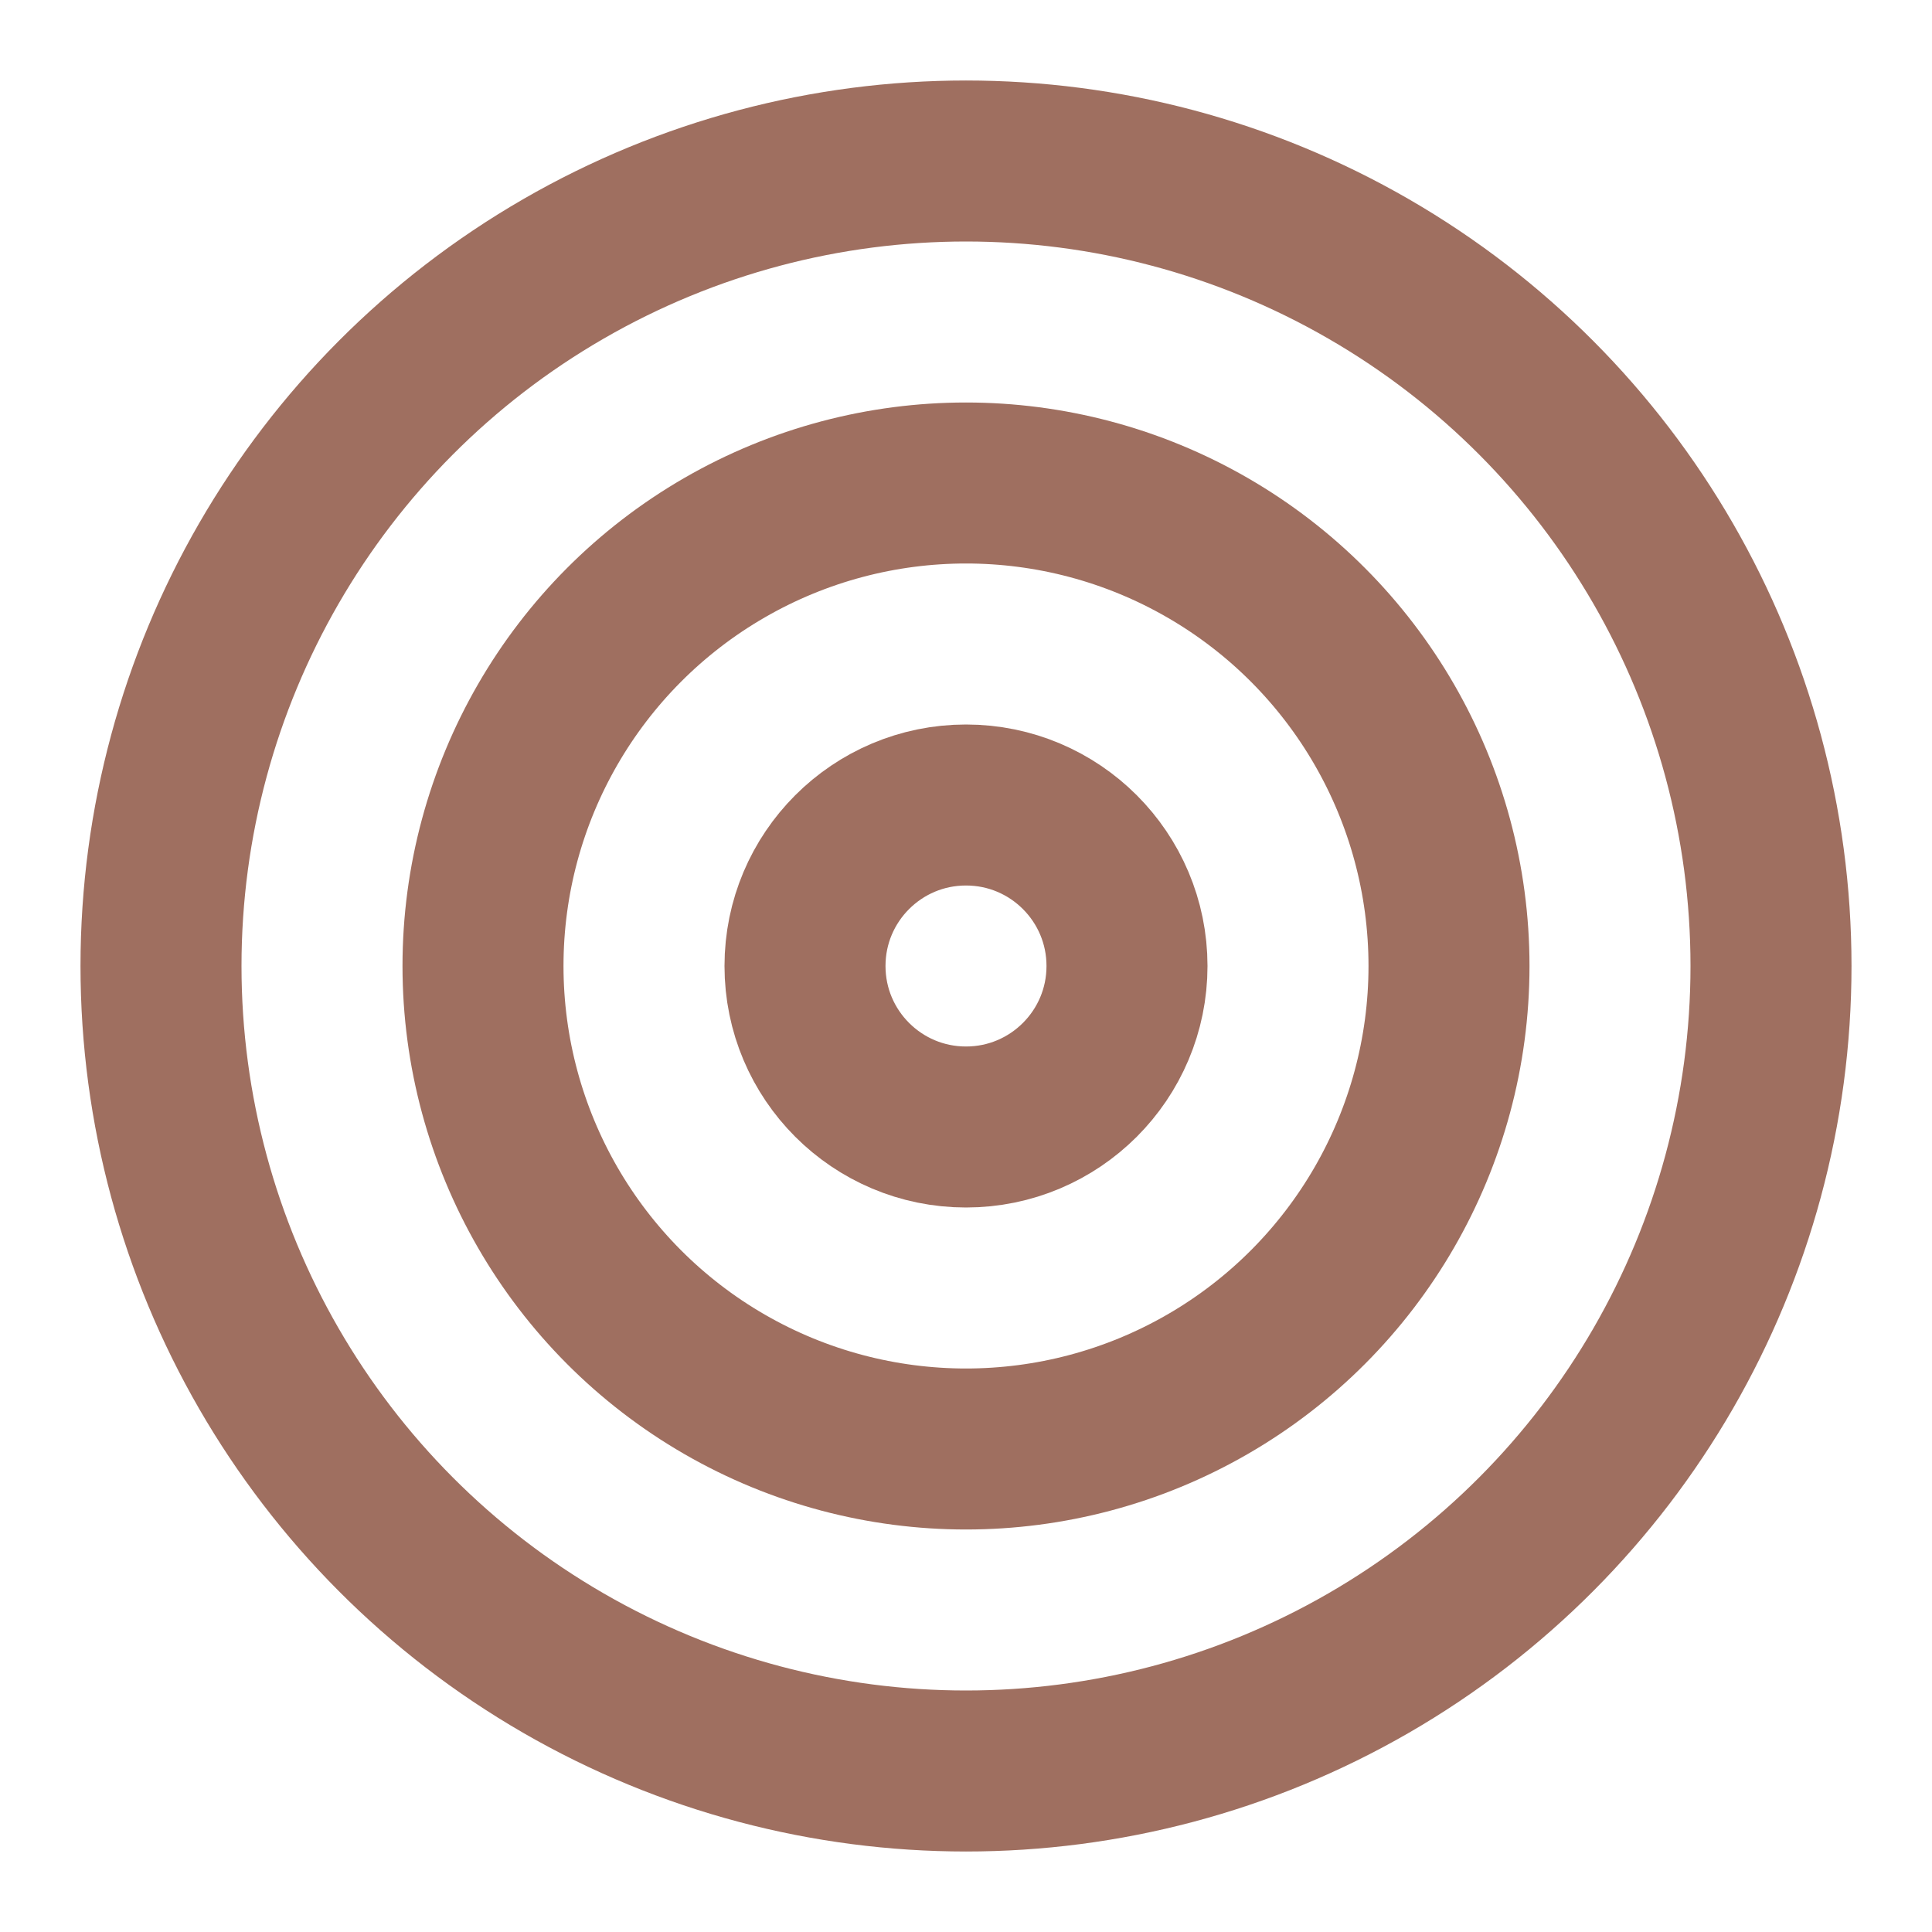 <svg xmlns:xlink="http://www.w3.org/1999/xlink" xmlns="http://www.w3.org/2000/svg" width="24" height="24" viewBox="0 0 24 24" fill="none" stroke="currentColor" stroke-width="2" stroke-linecap="round" stroke-linejoin="round" class="lucide lucide-target w-6 h-6 text-accent" data-lov-id="src/components/ServicesSection.tsx:94:22" data-lov-name="IconComponent" data-component-path="src/components/ServicesSection.tsx" data-component-line="94" data-component-file="ServicesSection.tsx" data-component-name="IconComponent" data-component-content="%7B%22className%22%3A%22w-6%20h-6%20text-accent%22%7D"><circle cx="12" cy="12" r="10" stroke="#9F6F60" fill="none" stroke-width="2px"></circle><circle cx="12" cy="12" r="6" stroke="#9F6F60" fill="none" stroke-width="2px"></circle><circle cx="12" cy="12" r="2" stroke="#9F6F60" fill="none" stroke-width="2px"></circle></svg>